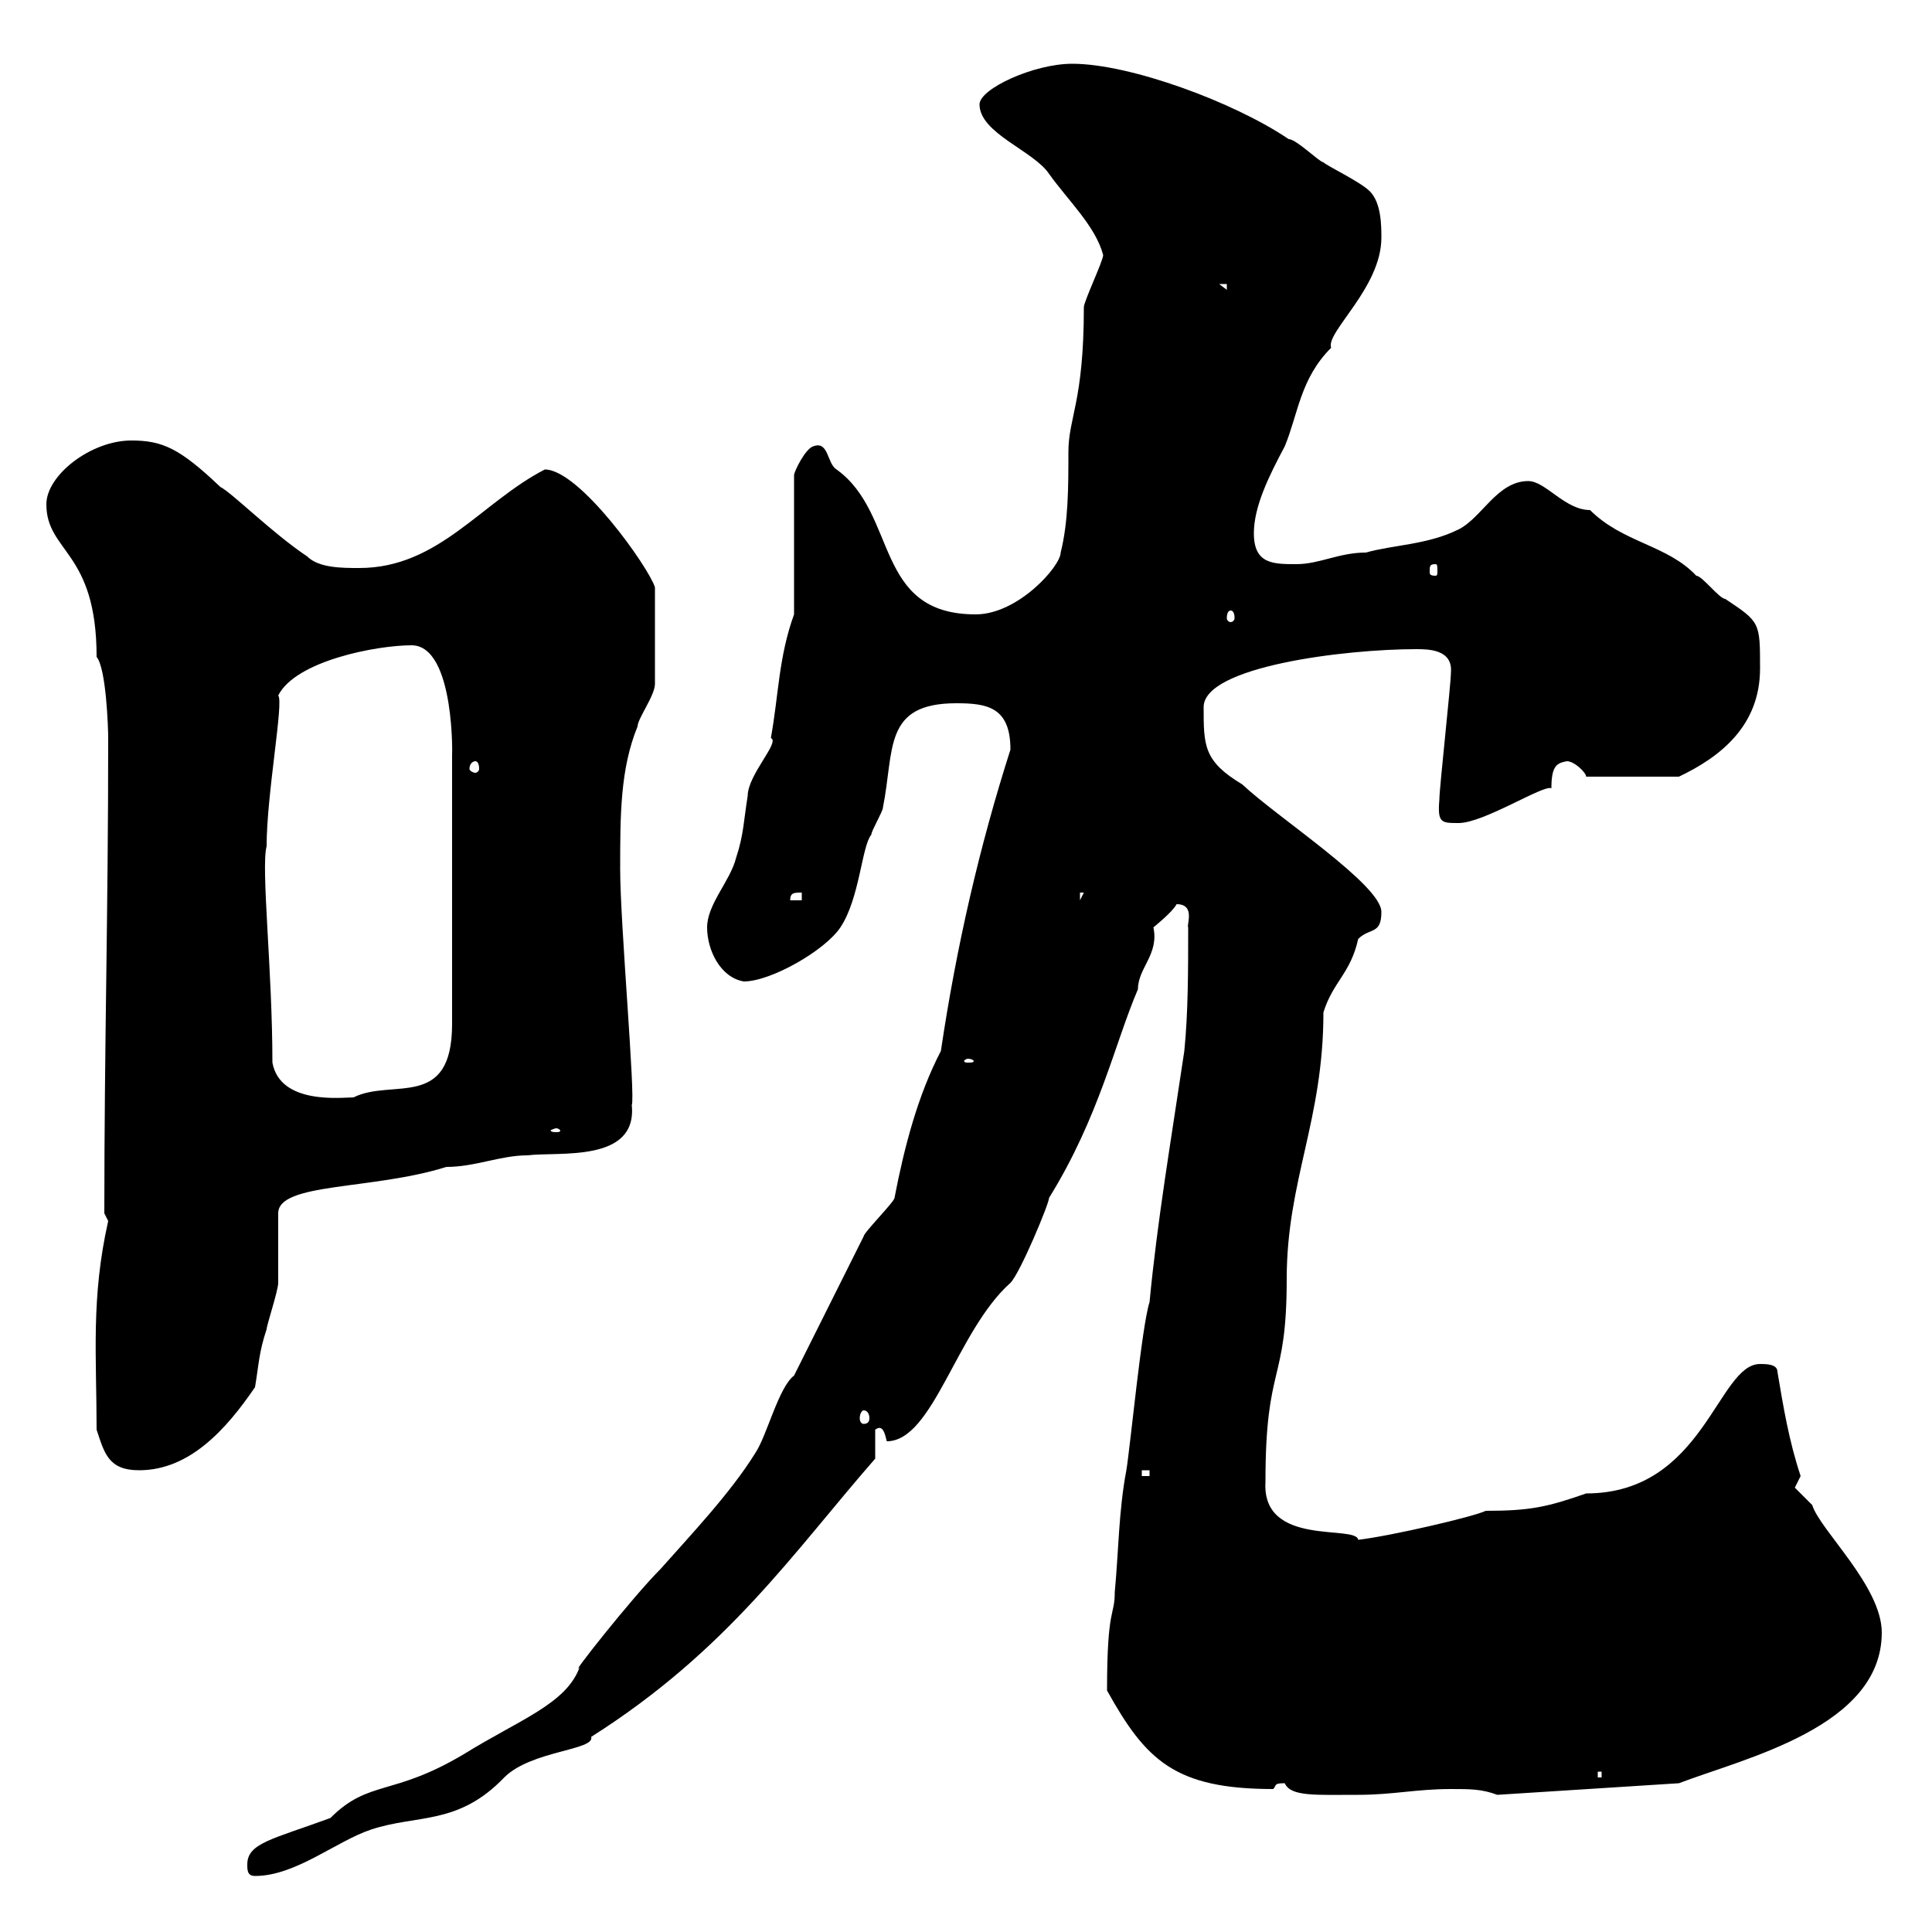 <svg xmlns="http://www.w3.org/2000/svg" xmlns:xlink="http://www.w3.org/1999/xlink" width="300" height="300"><path d="M38.40 289.50C38.40 290.40 38.40 291.30 39.60 291.30C45.90 291.30 52.20 285.90 57.60 284.10C64.80 281.70 71.10 283.50 78.30 276C82.50 271.80 92.40 271.80 91.80 269.70C113.10 256.20 123.30 240.90 135.90 226.50L135.90 222C137.10 221.10 137.40 222.60 137.70 223.80C144.90 223.80 148.50 206.70 156.90 199.20C158.40 197.70 162.90 186.90 162.90 186C170.70 173.40 173.10 162 176.70 153.60C176.70 150.30 180 148.20 179.10 144C179.10 144 182.10 141.60 182.70 140.40C185.70 140.40 184.20 143.70 184.50 144C184.50 150.60 184.50 157.20 183.90 163.20C181.80 177.30 179.70 189.60 178.50 202.20C177.30 205.80 175.50 224.70 174.90 228.30C173.70 234.60 173.70 240.90 173.10 247.20C173.10 251.10 171.90 249.30 171.90 262.50C177.90 273.30 182.40 277.80 197.70 277.80C198.30 277.20 197.70 276.90 199.50 276.90C200.40 279 204.30 278.70 210.90 278.70C216.30 278.70 219.90 277.80 225.30 277.80C228.30 277.80 230.10 277.80 232.50 278.70L260.70 276.90C270.90 273 292.20 268.20 292.20 253.50C292.20 246.30 282.60 237.60 281.40 233.70C281.40 233.70 278.70 231 278.70 231C278.70 231 279.60 229.20 279.60 229.20C277.80 223.80 276.90 218.40 276 213C276 211.80 274.20 211.80 273.30 211.80C266.70 211.80 264.60 231.90 246.30 231.90C240.30 234 237.60 234.60 230.70 234.60C228.90 235.50 216 238.50 210.90 239.10C210.60 236.70 195.90 240.30 196.50 230.10C196.50 211.50 199.80 215.10 199.80 198.60C199.80 183.30 205.50 174 205.50 157.20C207 152.40 209.70 151.20 210.90 145.80C212.70 144 214.50 145.20 214.50 141.60C214.50 137.40 198.30 126.90 192.90 121.80C186.90 118.20 186.90 115.80 186.90 109.80C186.90 103.50 208.80 100.80 219.90 100.80C221.70 100.80 225.60 100.80 225.30 104.40C225.30 106.20 223.50 122.40 223.50 124.20C223.20 127.80 223.80 127.80 226.50 127.80C230.40 127.80 239.70 121.80 240.90 122.40C240.90 118.80 241.80 118.50 243.30 118.20C244.50 118.20 246.30 120 246.30 120.60L260.70 120.60C267 117.60 273.30 112.80 273.30 103.80C273.30 96.60 273.30 96.60 267.90 93C267 93 264.30 89.40 263.40 89.40C258.90 84.60 252 84.30 246.90 79.20C243 79.20 240 74.70 237.30 74.70C232.50 74.70 230.10 80.40 226.50 82.20C221.70 84.60 216.30 84.60 212.10 85.80C207.90 85.80 204.90 87.60 201.30 87.60C197.70 87.60 194.70 87.60 194.70 82.80C194.70 78.60 197.10 73.80 199.50 69.30C201.60 64.20 201.90 58.80 206.70 54C205.80 51.60 214.50 44.70 214.50 36.90C214.50 35.10 214.50 31.50 212.70 29.70C211.20 28.20 206.10 25.80 205.50 25.20C204.90 25.20 201.30 21.60 200.10 21.60C191.70 15.90 175.50 9.90 166.50 9.90C160.50 9.90 152.10 13.80 152.10 16.20C152.10 20.70 160.50 23.40 162.90 27C165.90 31.20 170.10 35.10 171.30 39.60C171.30 40.50 168.30 46.80 168.30 47.70C168.30 62.40 165.90 64.80 165.90 70.20C165.90 75.60 165.90 81 164.70 85.80C164.70 87.90 158.10 95.40 151.50 95.40C135.60 95.40 139.50 79.80 129.90 72.90C128.40 72 128.70 68.40 126.30 69.30C125.10 69.60 123.30 73.20 123.30 73.80L123.30 95.40C120.90 102 120.90 108 119.70 114.60C121.20 115.20 116.10 120.30 116.10 123.60C115.50 127.20 115.50 129.60 114.30 133.20C113.40 136.80 109.80 140.40 109.80 144C109.80 147.60 111.90 151.80 115.50 152.40C119.70 152.40 128.10 147.60 130.50 144C133.50 139.50 133.80 131.40 135.30 129.60C135.30 129 137.10 126 137.10 125.40C138.90 116.40 137.10 109.20 148.50 109.20C153.30 109.20 156.90 109.80 156.90 116.40C152.10 131.40 148.50 147 146.10 163.20C142.50 170.10 140.40 178.20 138.90 186C138.90 186.60 134.10 191.40 134.10 192C132.30 195.60 125.10 210 123.30 213.60C120.90 215.40 119.10 222.90 117.30 225.60C113.40 231.90 107.10 238.50 102.60 243.60C98.10 248.10 88.20 260.70 90 258.90C87.90 264.60 80.70 267 72 272.40C60.90 279 57.30 276.30 51.30 282.30C42.30 285.60 38.40 286.20 38.40 289.50ZM248.10 275.10L248.70 275.10L248.70 276L248.10 276ZM177.30 228.30L178.50 228.30L178.50 229.20L177.30 229.20ZM15 222C16.20 225.60 16.80 228.30 21.60 228.30C29.40 228.30 35.10 222 39.60 215.40C40.20 211.80 40.20 210 41.40 206.40C41.40 205.80 43.20 200.40 43.20 199.20C43.20 197.40 43.20 190.20 43.20 188.40C43.20 183.60 57.90 184.80 69.30 181.20C73.80 181.20 77.70 179.40 81.90 179.40C86.70 178.80 99 180.60 98.10 171.60C98.70 170.40 96.30 143.40 96.30 135C96.30 126.60 96.30 119.40 99 112.80C99 111.60 101.70 108 101.70 106.20L101.70 91.20C100.80 88.20 90 72.90 84.60 72.90C74.70 78 68.10 88.20 55.80 88.20C53.10 88.20 49.50 88.20 47.70 86.40C42.30 82.80 36 76.50 34.20 75.60C27.90 69.60 25.20 68.40 20.40 68.40C14.10 68.40 7.20 73.80 7.20 78.30C7.20 85.80 15 85.50 15 102C16.50 103.80 16.80 113.10 16.80 114.60C16.80 142.20 16.20 162 16.20 188.40C16.20 188.40 16.80 189.60 16.80 189.60C14.10 201.60 15 210.60 15 222ZM134.10 219C134.70 219 135 219.60 135 220.20C135 220.80 134.70 221.10 134.10 221.10C133.80 221.10 133.50 220.80 133.50 220.20C133.50 219.60 133.80 219 134.10 219ZM86.40 175.20C86.70 175.20 87 175.50 87 175.50C87 175.80 86.70 175.80 86.40 175.80C86.10 175.80 85.50 175.80 85.50 175.50C85.50 175.50 86.10 175.20 86.40 175.20ZM42.30 165C42.30 150.60 40.50 134.70 41.40 131.40C41.40 123.30 44.10 108.90 43.20 108C45.90 102.60 58.50 100.20 63.90 100.20C70.80 100.20 70.20 118.50 70.20 117L70.20 159C70.20 172.50 60.90 167.40 54.90 170.40C53.10 170.40 43.50 171.60 42.30 165ZM150.30 164.40C150.90 164.40 151.20 164.70 151.20 164.70C151.20 165 150.90 165 150.30 165C150 165 149.70 165 149.70 164.70C149.70 164.70 150 164.40 150.30 164.40ZM124.50 138.60L124.50 139.80L122.70 139.80C122.70 138.60 123.30 138.60 124.50 138.60ZM167.70 138.60L168.30 138.60L167.70 139.80ZM73.80 118.20C74.10 118.20 74.40 118.50 74.40 119.40C74.40 119.70 74.10 120 73.80 120C73.50 120 72.90 119.70 72.90 119.40C72.90 118.50 73.50 118.20 73.80 118.20ZM191.10 94.80C191.40 94.80 191.70 95.10 191.70 96C191.70 96.30 191.40 96.60 191.10 96.60C190.80 96.60 190.50 96.30 190.50 96C190.50 95.10 190.80 94.80 191.10 94.80ZM222.90 87.60C223.20 87.60 223.20 87.90 223.20 88.80C223.20 89.10 223.20 89.40 222.90 89.40C222 89.40 222 89.10 222 88.80C222 87.90 222 87.60 222.90 87.60ZM189.30 44.10L190.50 44.10L190.50 45Z"/></svg>